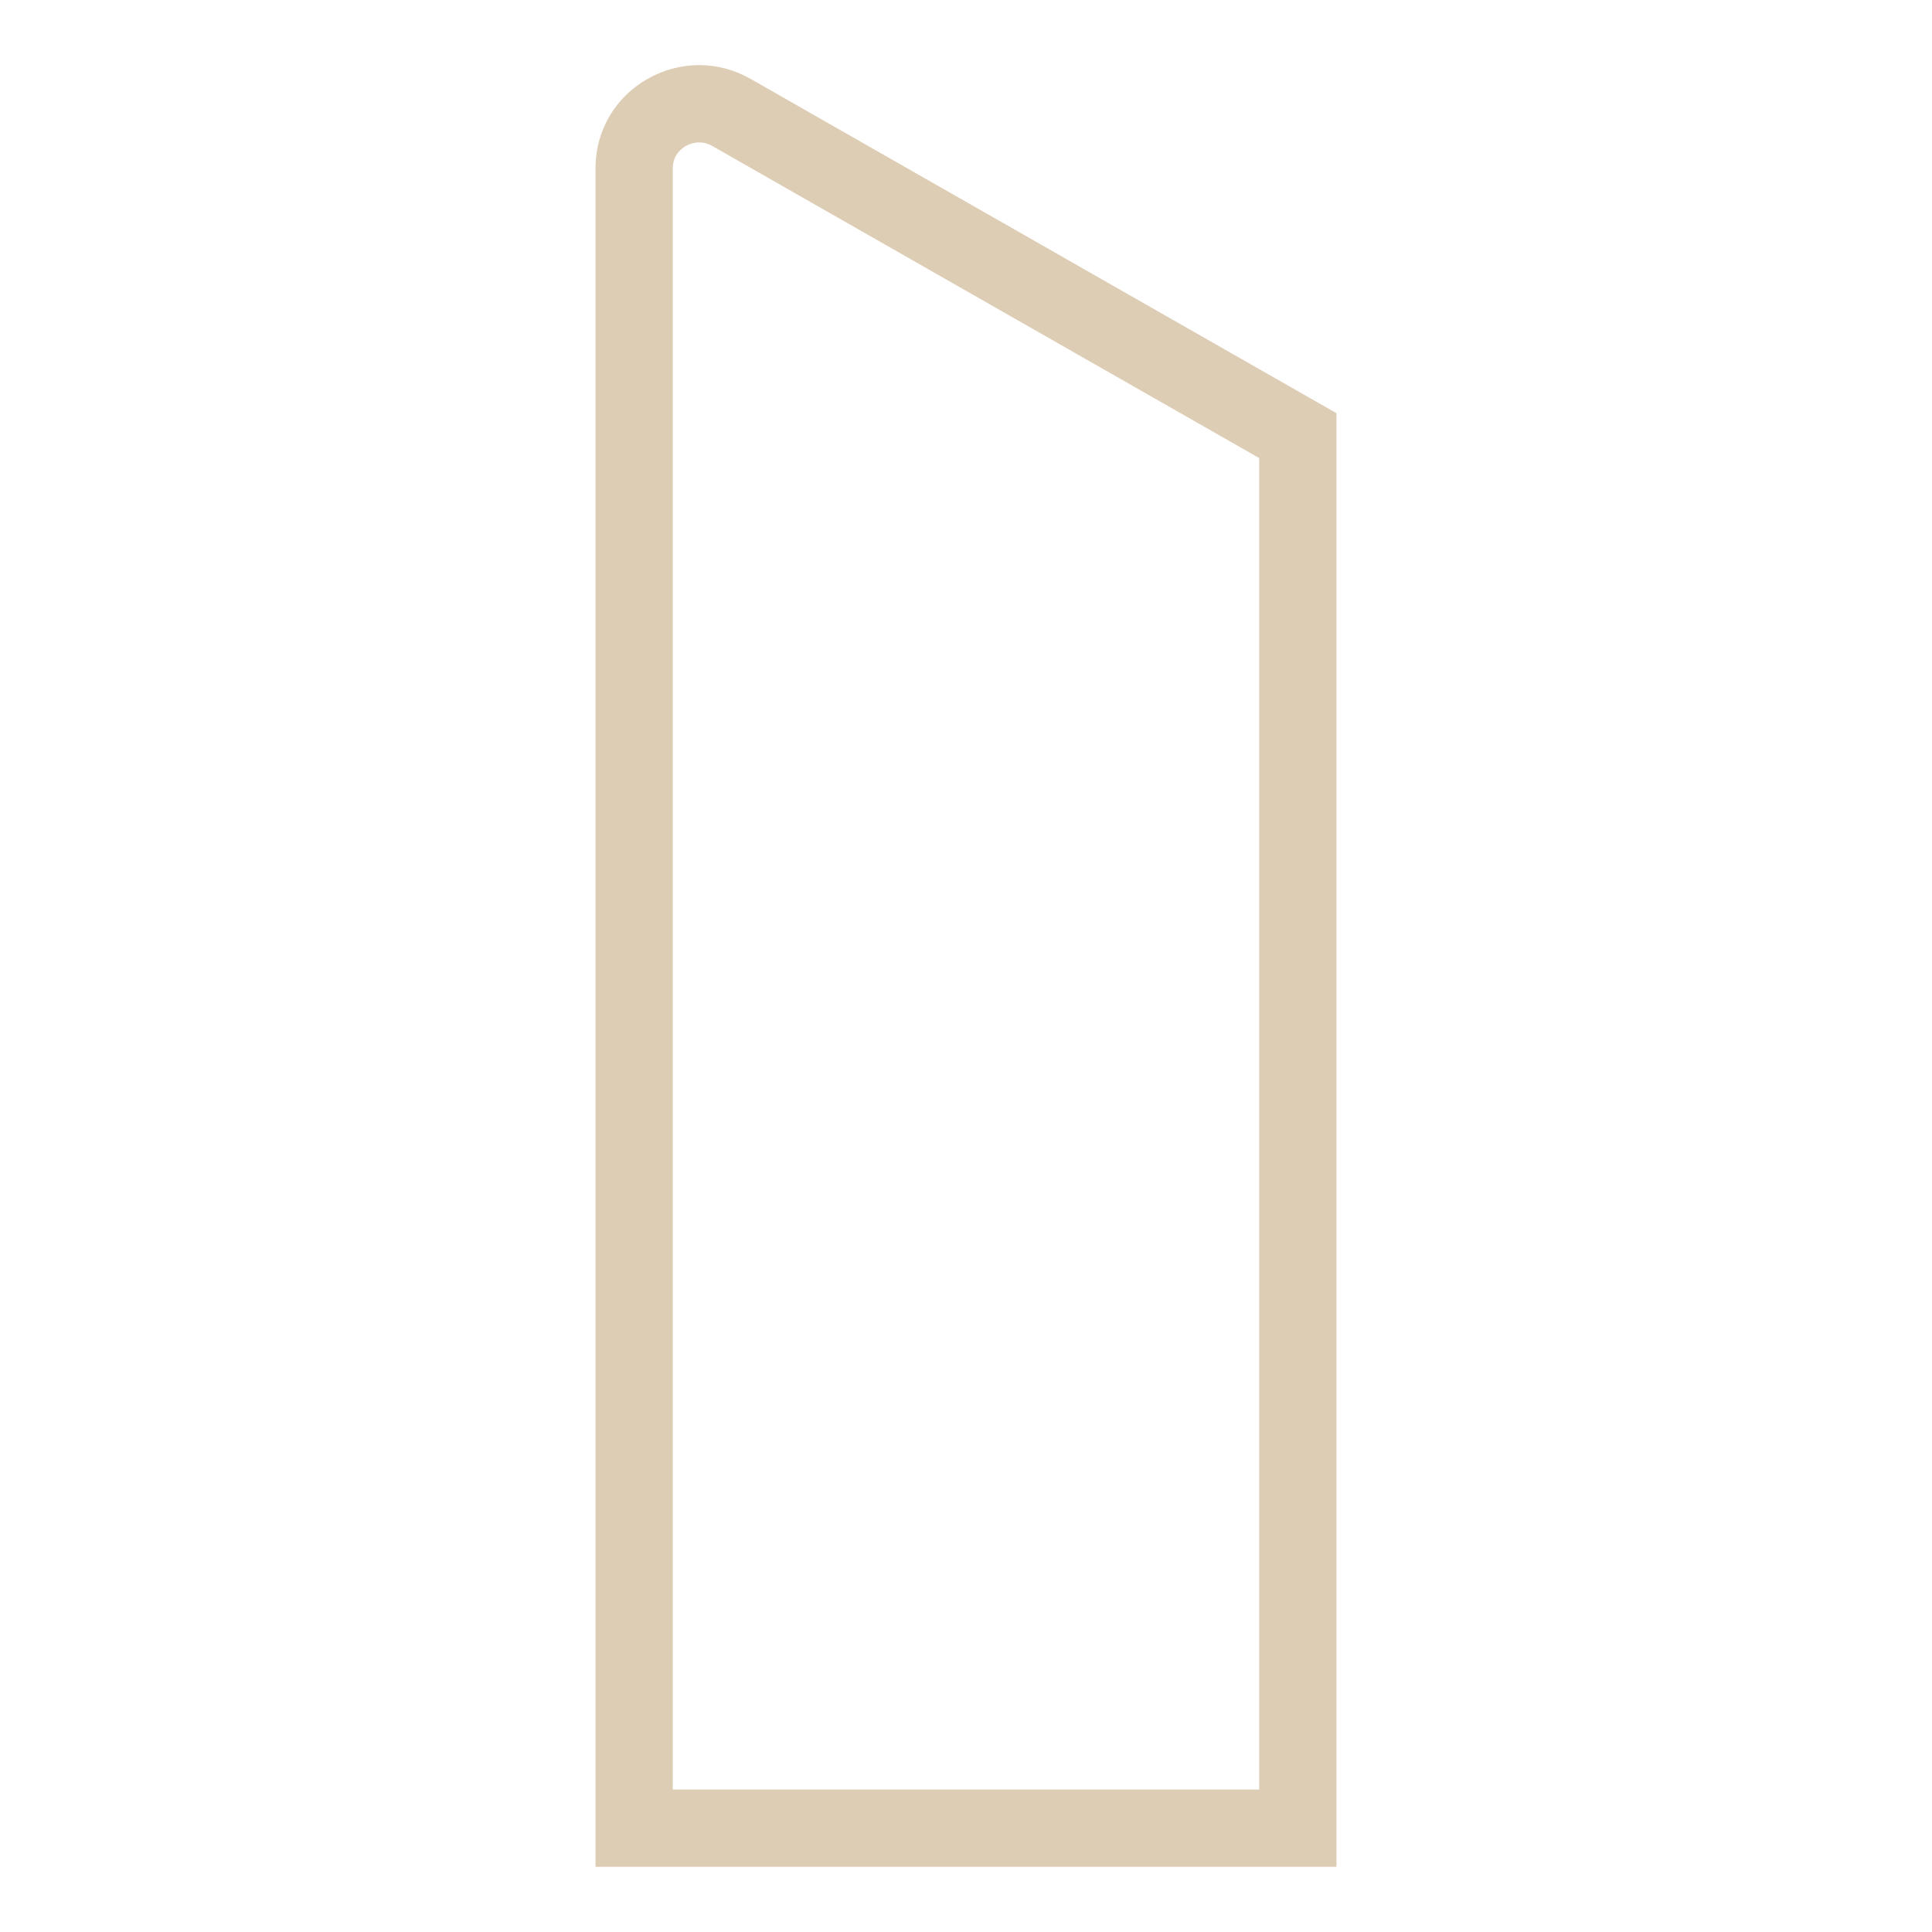 <?xml version="1.0" encoding="UTF-8"?>
<svg xmlns="http://www.w3.org/2000/svg" id="Layer_1" data-name="Layer 1" viewBox="0 0 1000 1000">
  <defs>
    <style>
      .cls-1 {
        fill: #decdb5;
      }
    </style>
  </defs>
  <path class="cls-1" d="m691.76,966.27h-383.52V87.47c0-.49,0-.97.01-1.45.33-18.9,10.39-35.79,26.9-45.18,16.74-9.52,36.69-9.52,53.38,0l303.23,173.03v752.39Zm-343.52-40h303.52V237.1L368.71,75.58c-6.19-3.53-11.69-1.16-13.77.02-1.97,1.12-6.57,4.45-6.69,11.12,0,.25,0,.49,0,.74v838.8Z"></path>
</svg>
